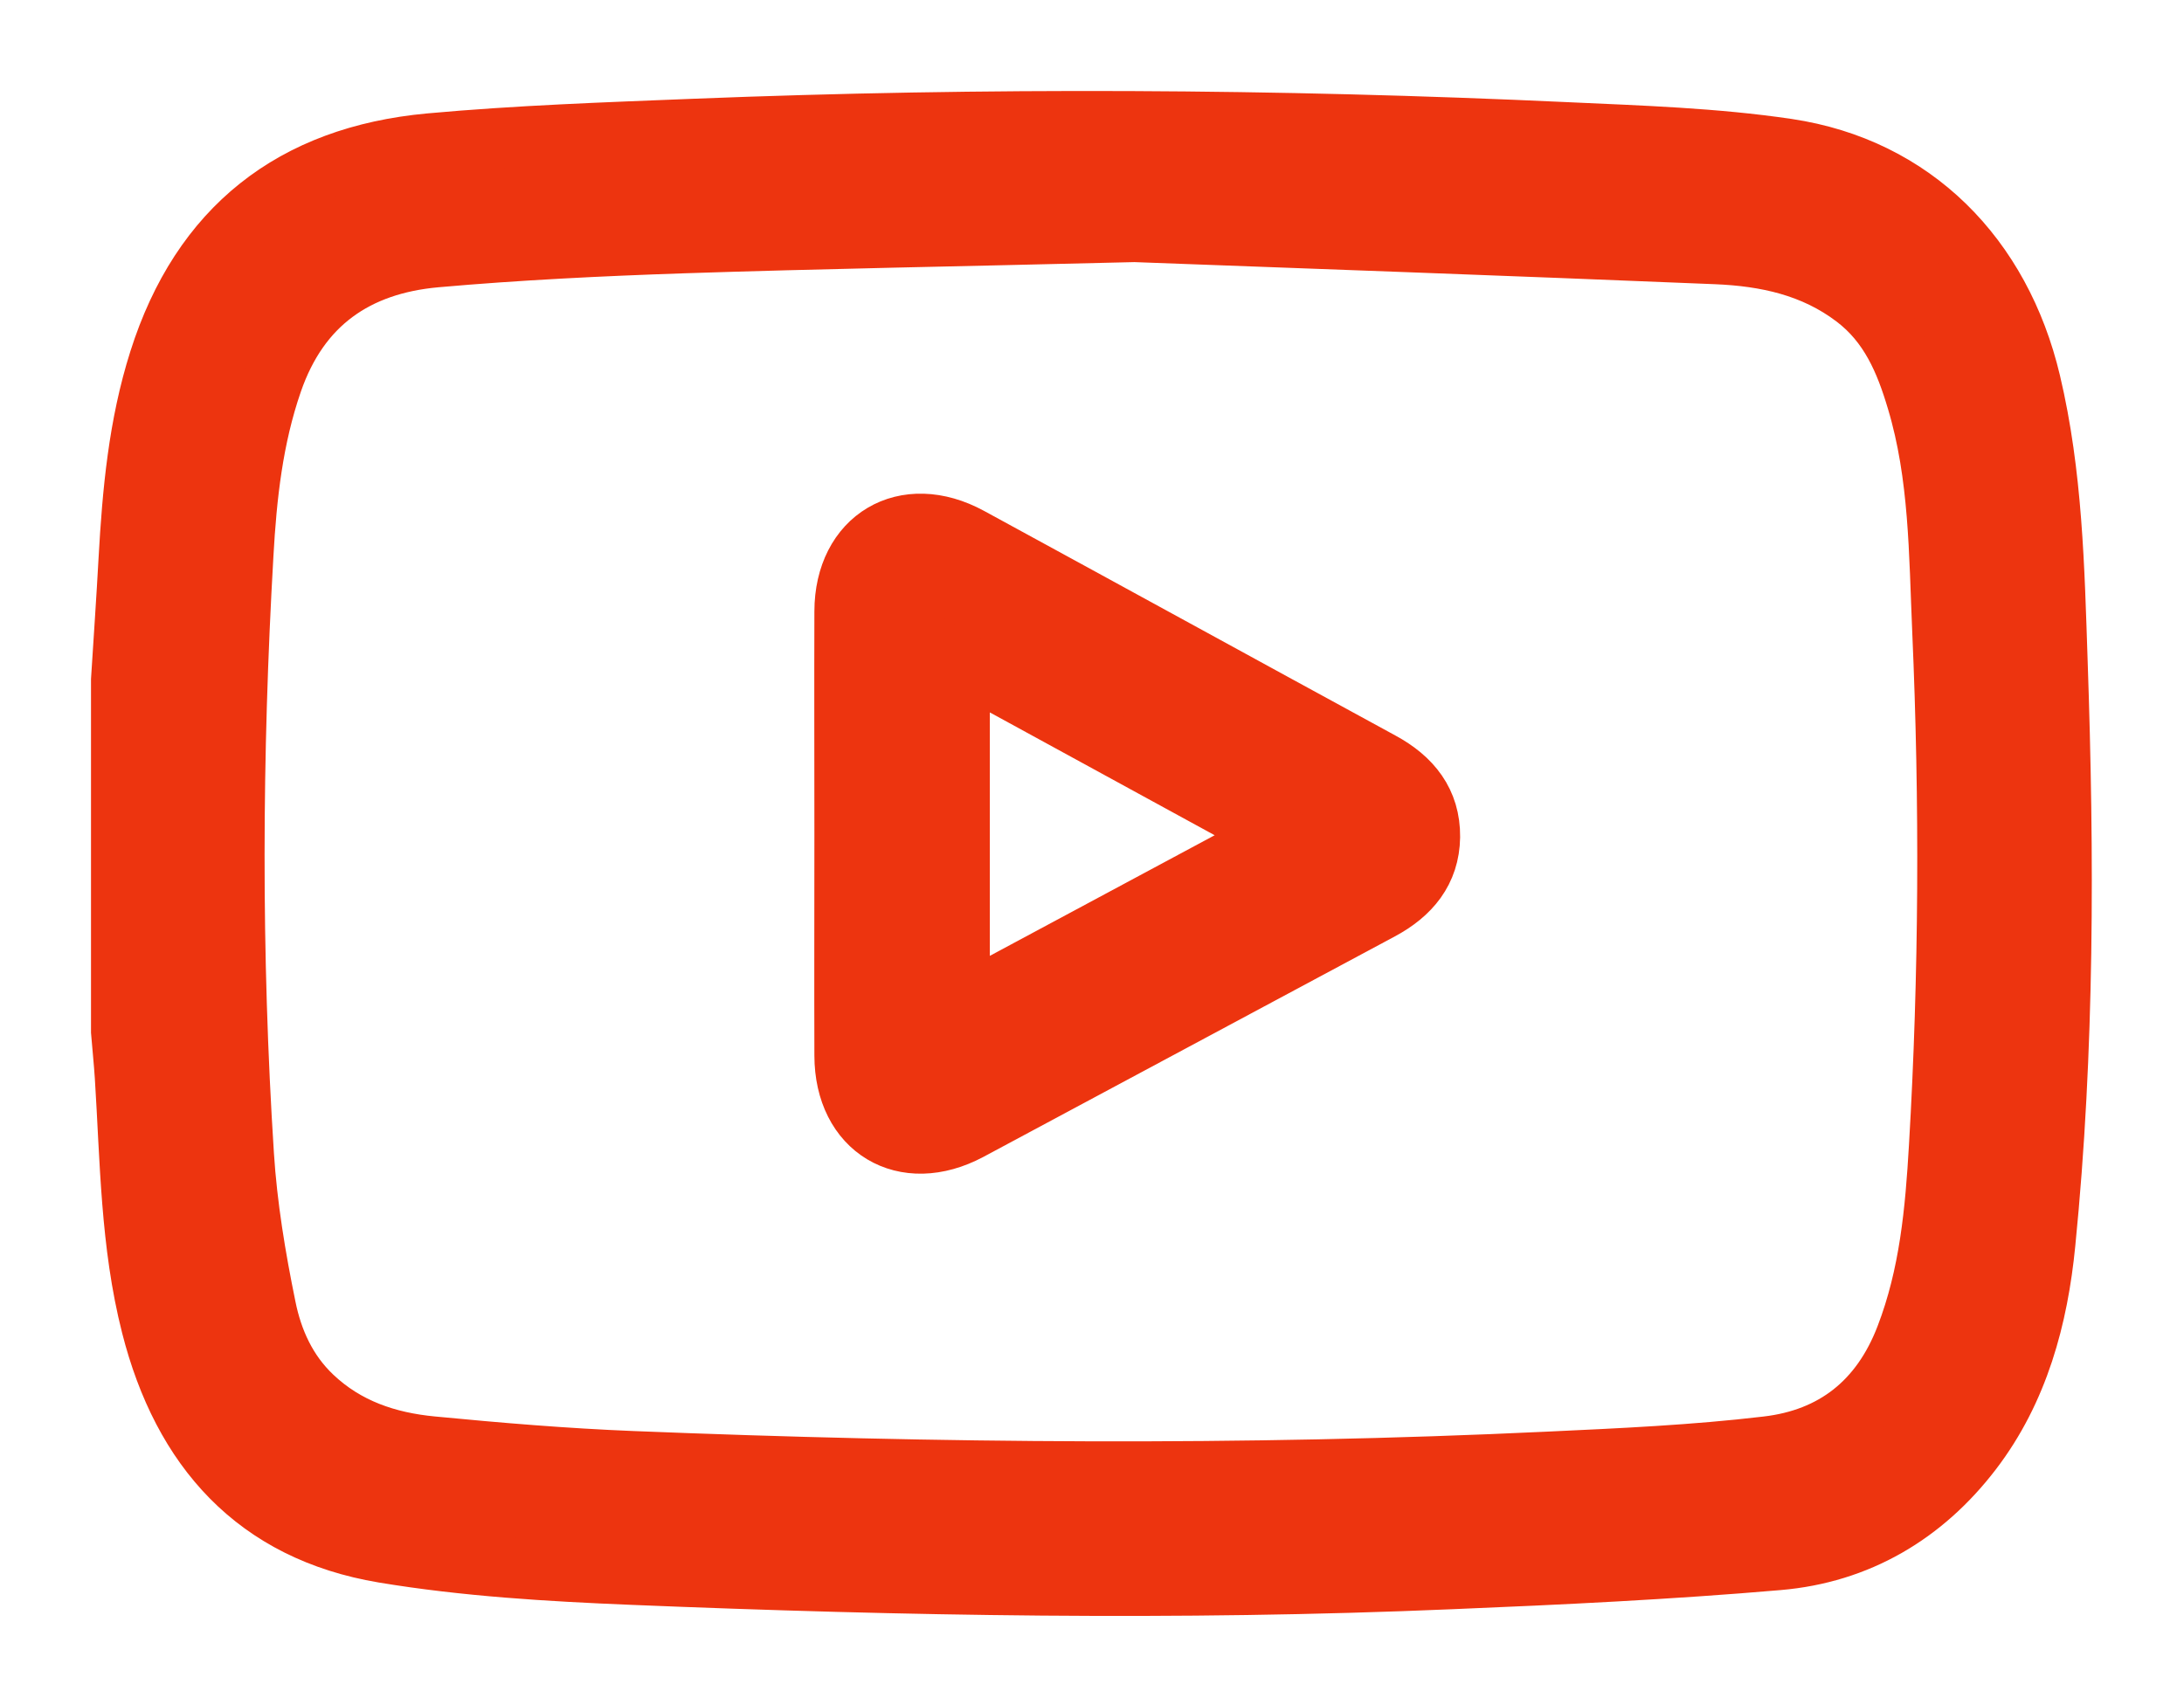 <svg width="18" height="14" viewBox="0 0 18 14" fill="none" xmlns="http://www.w3.org/2000/svg">
<path d="M1 5.605C1.021 5.274 1.044 4.943 1.062 4.612C1.093 4.057 1.143 3.506 1.313 2.971C1.659 1.879 2.415 1.288 3.542 1.184C4.266 1.118 4.995 1.093 5.722 1.064C8.119 0.969 10.516 0.981 12.912 1.092C13.52 1.12 14.131 1.139 14.731 1.228C15.767 1.383 16.488 2.114 16.734 3.151C16.914 3.91 16.93 4.683 16.956 5.455C17.011 7.054 17.014 8.654 16.855 10.248C16.795 10.859 16.636 11.456 16.252 11.959C15.851 12.484 15.311 12.802 14.655 12.858C13.76 12.935 12.861 12.978 11.962 13.015C9.711 13.111 7.459 13.071 5.209 12.979C4.525 12.951 3.836 12.91 3.162 12.798C2.111 12.622 1.507 11.942 1.249 10.927C1.077 10.252 1.075 9.56 1.031 8.872C1.023 8.749 1.01 8.626 1 8.503C1 7.537 1 6.571 1 5.605H1ZM9.338 1.911C7.867 1.947 6.748 1.966 5.631 2.003C4.95 2.026 4.269 2.059 3.591 2.119C2.938 2.178 2.467 2.499 2.243 3.148C2.083 3.611 2.031 4.087 2.004 4.569C1.909 6.22 1.902 7.87 2.008 9.52C2.035 9.942 2.105 10.364 2.19 10.779C2.245 11.051 2.36 11.309 2.574 11.512C2.853 11.777 3.194 11.89 3.561 11.925C4.11 11.978 4.66 12.024 5.21 12.046C7.726 12.147 10.243 12.17 12.759 12.051C13.361 12.023 13.965 11.996 14.563 11.925C15.114 11.861 15.503 11.556 15.708 11.021C15.904 10.512 15.952 9.984 15.983 9.449C16.066 8.033 16.072 6.615 16.01 5.199C15.982 4.562 15.986 3.92 15.8 3.3C15.703 2.973 15.575 2.669 15.287 2.451C14.947 2.193 14.554 2.11 14.146 2.093C12.426 2.022 10.706 1.961 9.338 1.91V1.911Z" fill="#ED340F" stroke="#ED340F" stroke-width="0.5"/>
<path d="M6.962 6.878C6.962 6.265 6.96 5.653 6.962 5.04C6.963 4.438 7.46 4.142 7.991 4.431C9.122 5.047 10.251 5.667 11.382 6.283C11.631 6.418 11.787 6.612 11.784 6.899C11.78 7.18 11.621 7.368 11.379 7.498C10.248 8.103 9.118 8.711 7.987 9.316C7.454 9.6 6.963 9.305 6.962 8.701C6.96 8.094 6.962 7.486 6.962 6.879V6.878ZM10.536 6.887C9.648 6.402 8.785 5.93 7.908 5.451V8.297C8.785 7.827 9.643 7.366 10.536 6.887Z" fill="#ED340F" stroke="#ED340F" stroke-width="0.5"/>
</svg>
